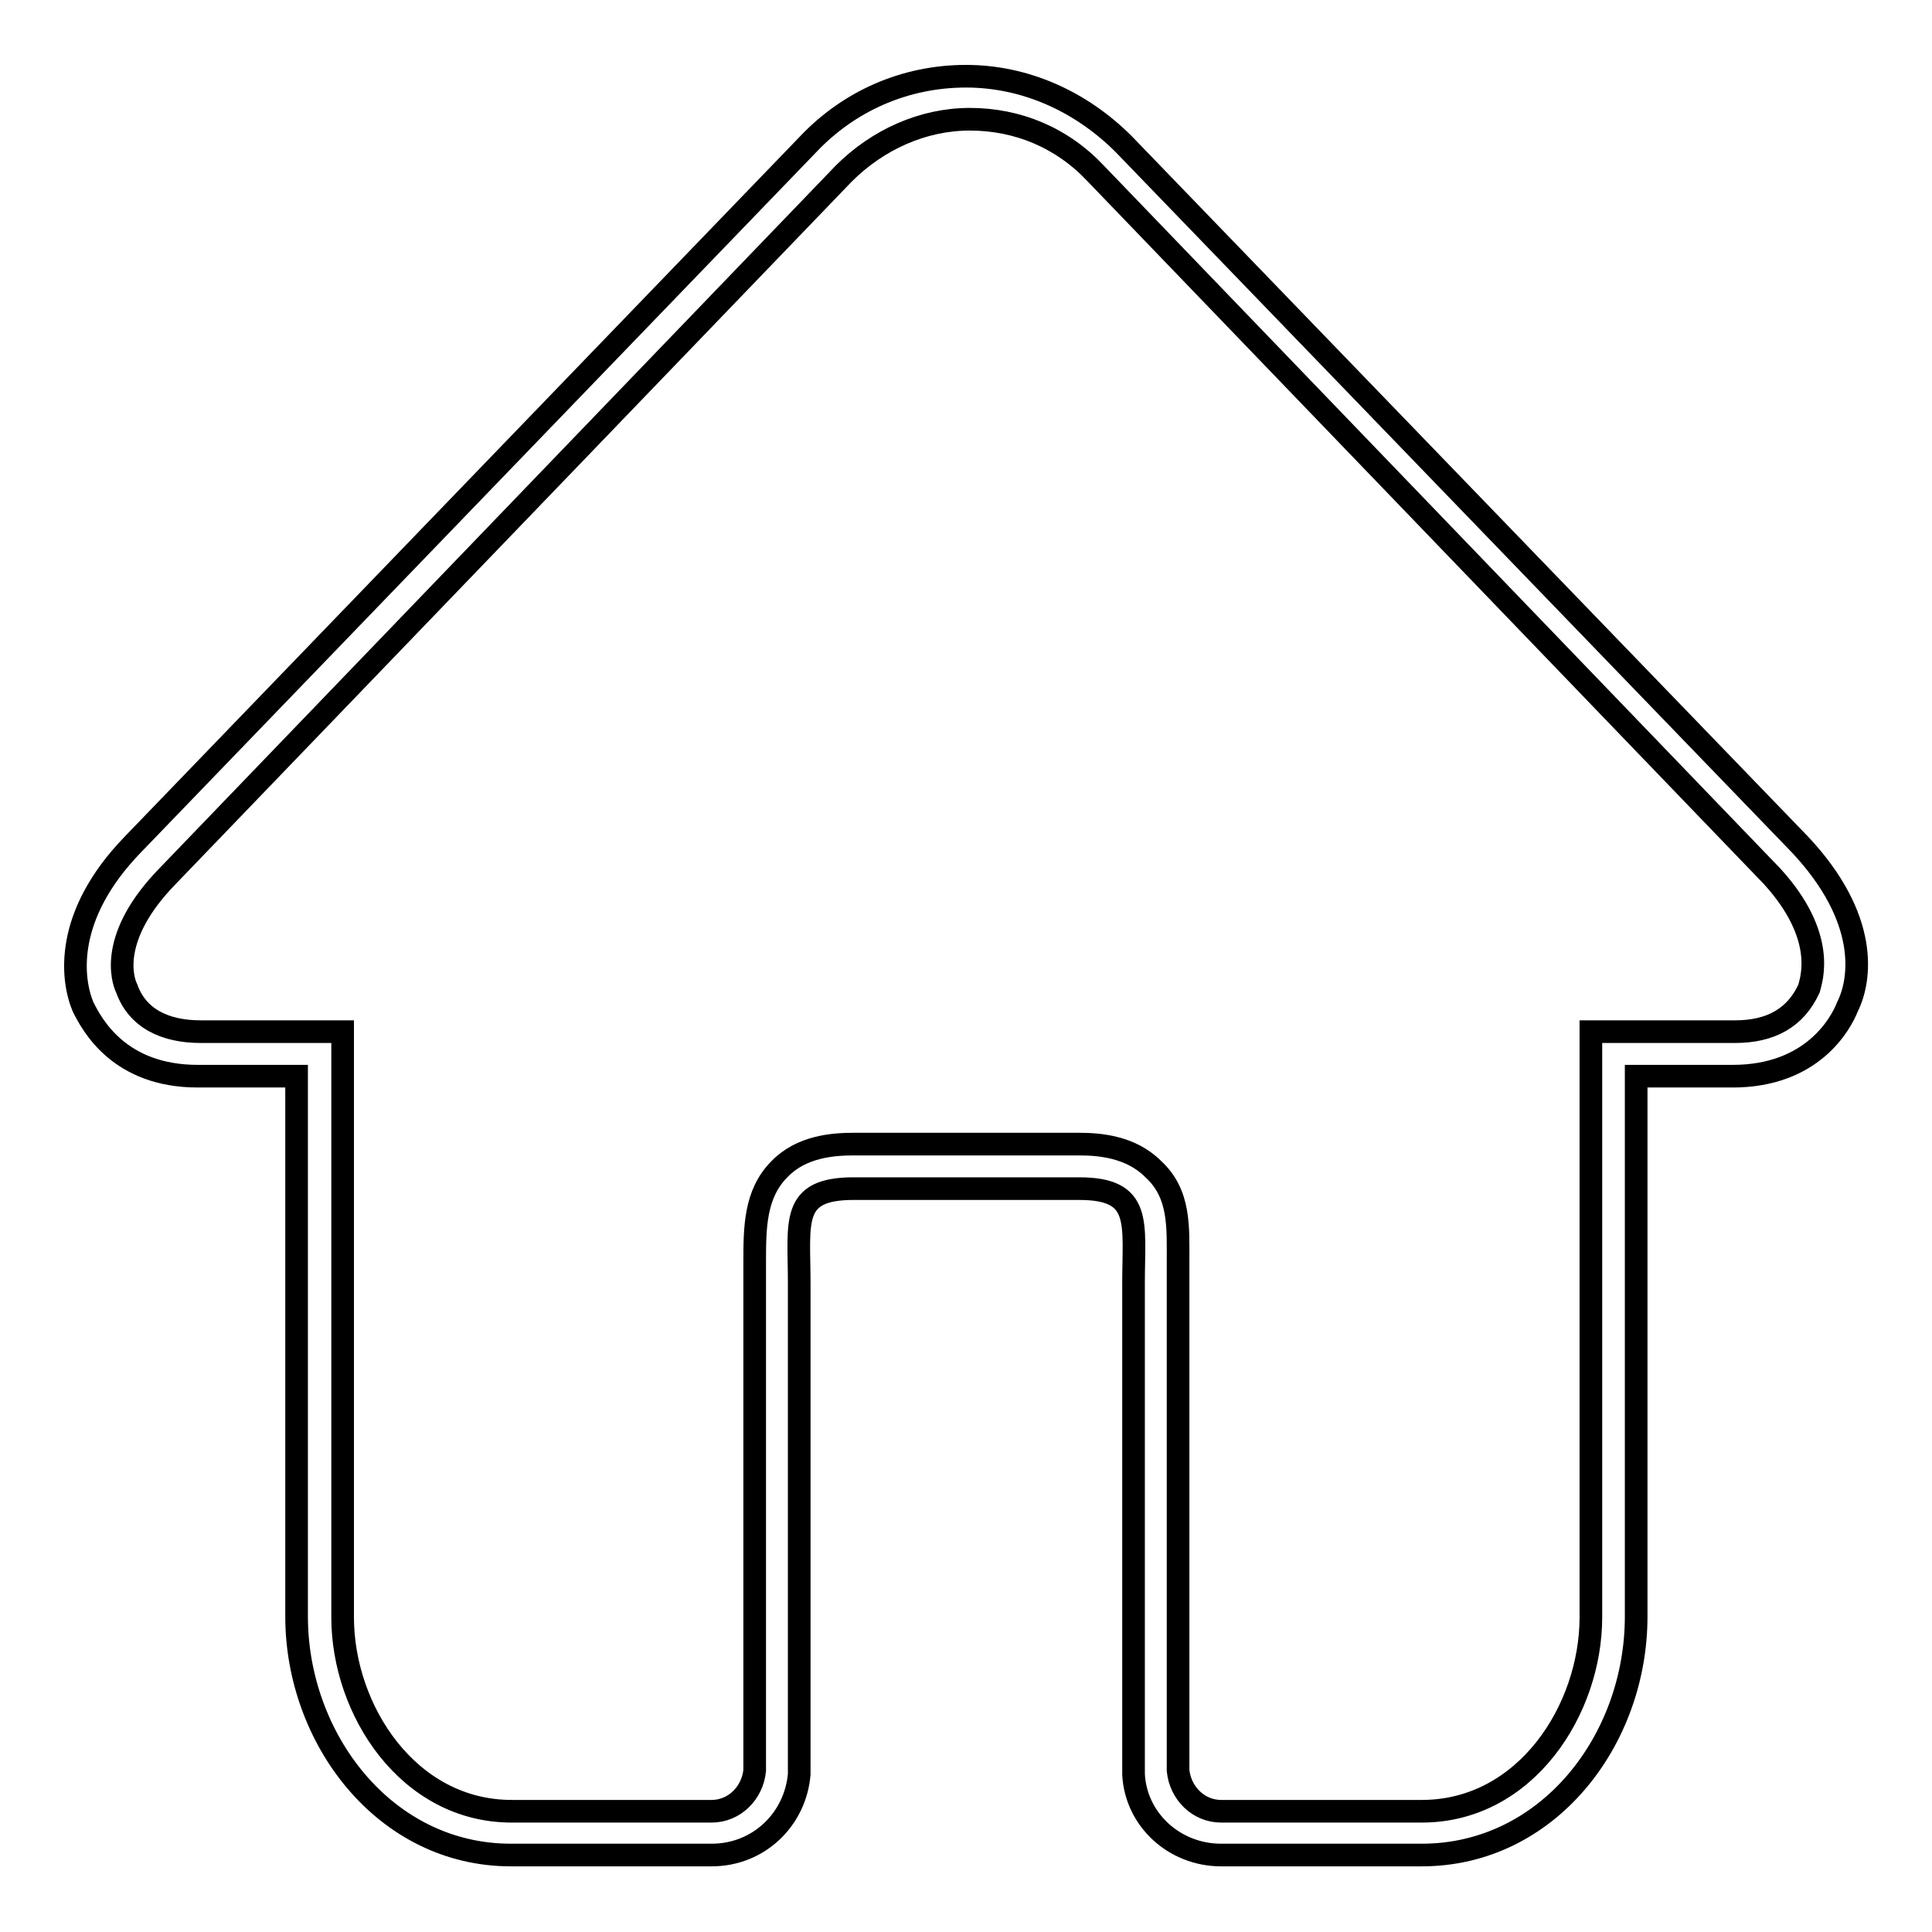 <?xml version="1.0" encoding="utf-8"?>
<!-- Svg Vector Icons : http://www.onlinewebfonts.com/icon -->
<!DOCTYPE svg PUBLIC "-//W3C//DTD SVG 1.1//EN" "http://www.w3.org/Graphics/SVG/1.1/DTD/svg11.dtd">
<svg version="1.1" xmlns="http://www.w3.org/2000/svg" xmlns:xlink="http://www.w3.org/1999/xlink" x="0px" y="0px" viewBox="0 0 256 256" enable-background="new 0 0 256 256" xml:space="preserve">
<g><g><path stroke-width="3" fill-opacity="0" stroke="#000000"  d="M238.5,111.9l-89.6-92.8c-5.7-5.7-13.1-9-20.9-9c-8.1,0-15.5,3.3-20.9,9l-89.5,92.8c-9.2,9.5-8.1,17.9-6.6,21.5c1.2,2.4,4.8,9.2,15.2,9.2h13.1v71.6c0,16.1,11.6,31.6,28.4,31.6h26.6c6.3,0,11.1-4.8,11.6-10.7c0-0.3,0-0.6,0-0.9s0-0.6,0-0.9v-63.3c0-8.1-1.2-12.5,7.2-12.5H143c8.4,0,7.2,4.5,7.2,12.5v63.3c0,0.3,0,0.6,0,0.9s0,0.6,0,0.9c0.3,6,5.4,10.7,11.6,10.7h26.6c16.7,0,28.4-15.2,28.4-31.6v-71.6h12.8c10.5,0,14.3-6.9,15.2-9.2C246.6,129.8,247.7,121.7,238.5,111.9z M239.7,131c-1.8,3.9-5.1,5.7-9.8,5.7h-13.1h-6v6v71.6c0,12.2-8.6,25.7-22.4,25.7h-26.6c-3,0-5.4-2.4-5.7-5.4v-0.3V234v-0.3v-0.3v-63.3c0-0.9,0-1.8,0-2.7c0-4.8,0.3-9.2-3.3-12.5c-3-3-7.2-3.3-9.8-3.3h-29.9c-2.7,0-6.9,0.3-9.8,3.3c-3.3,3.3-3.3,7.8-3.3,12.5c0,0.9,0,1.8,0,2.7v63.3v0.3v0.3v0.3v0.3c-0.3,3-2.7,5.4-5.7,5.4H67.8c-13.7,0-22.4-13.4-22.4-25.7v-71.6v-6h-6H26.6c-4.8,0-8.4-1.8-9.8-5.7c-0.6-1.2-2.4-6.9,5.4-14.9l89.6-93.1c4.5-4.5,10.5-7.2,16.7-7.2c6.3,0,12.2,2.4,16.7,7.2l89.6,93.1C242.1,124.1,240,129.8,239.7,131z"/></g></g>
</svg>